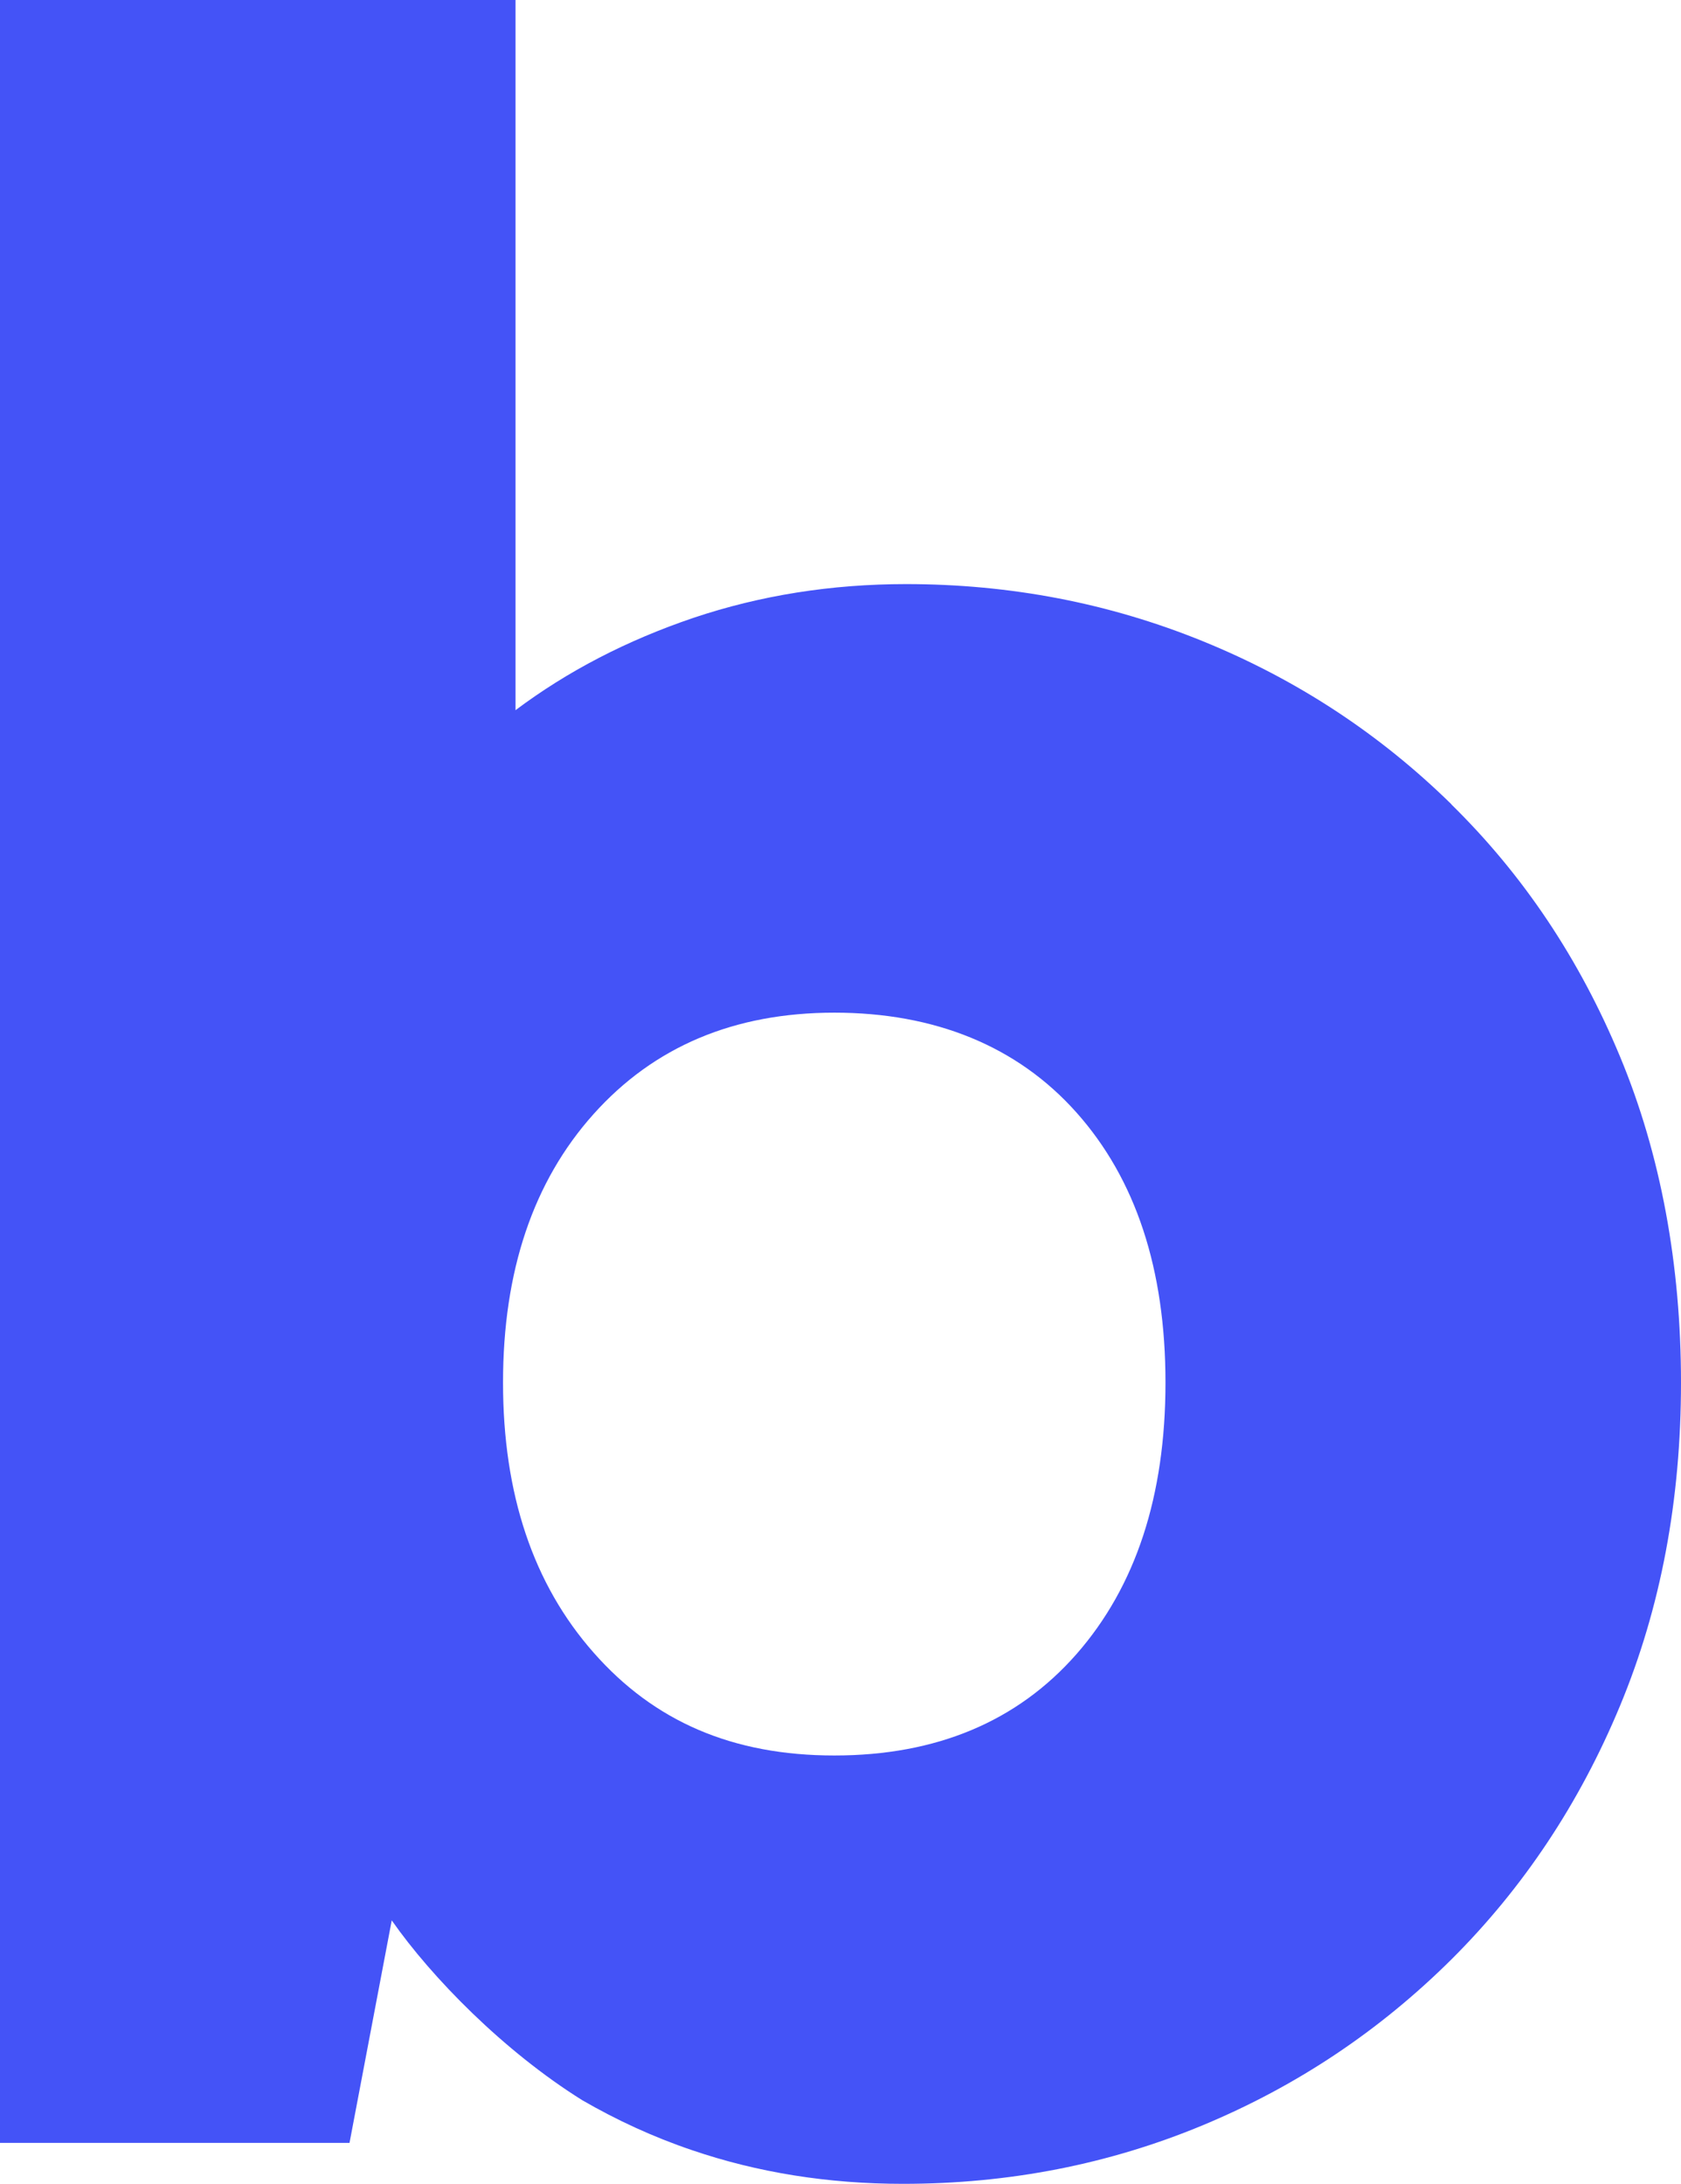 <?xml version="1.0" encoding="utf-8"?>
<svg xmlns="http://www.w3.org/2000/svg" fill="none" height="100%" overflow="visible" preserveAspectRatio="none" style="display: block;" viewBox="0 0 86.769 112.722" width="100%">
<path d="M74.918 41.513C71.213 37.879 66.935 35.071 62.093 33.1C57.252 31.129 52.141 30.149 46.772 30.149C42.904 30.149 39.247 30.733 35.8 31.889C32.354 33.056 29.294 34.642 26.61 36.657V0H0V110.608H18.041L20.221 99.123C22.273 102.063 26 105.873 30.056 108.406C31.826 109.43 33.702 110.3 35.718 110.983C39.106 112.139 42.74 112.722 46.608 112.722C52.094 112.722 57.252 111.709 62.093 109.694C66.935 107.679 71.202 104.827 74.918 101.139C78.622 97.45 81.529 93.089 83.627 88.035C85.726 82.981 86.769 77.431 86.769 71.364C86.769 65.297 85.726 59.593 83.627 54.55C81.529 49.496 78.622 45.157 74.918 41.523V41.513ZM55.564 85.381C52.505 88.861 48.331 90.612 43.068 90.612C37.805 90.612 33.761 88.85 30.642 85.304C27.524 81.77 25.965 77.123 25.965 71.364C25.965 65.605 27.524 60.98 30.642 57.501C33.761 54.021 37.898 52.27 43.068 52.27C48.238 52.27 52.505 53.988 55.564 57.424C58.624 60.859 60.159 65.506 60.159 71.364C60.159 77.222 58.624 81.891 55.564 85.381Z" fill="#4453F7" id="Vector"/>
</svg>